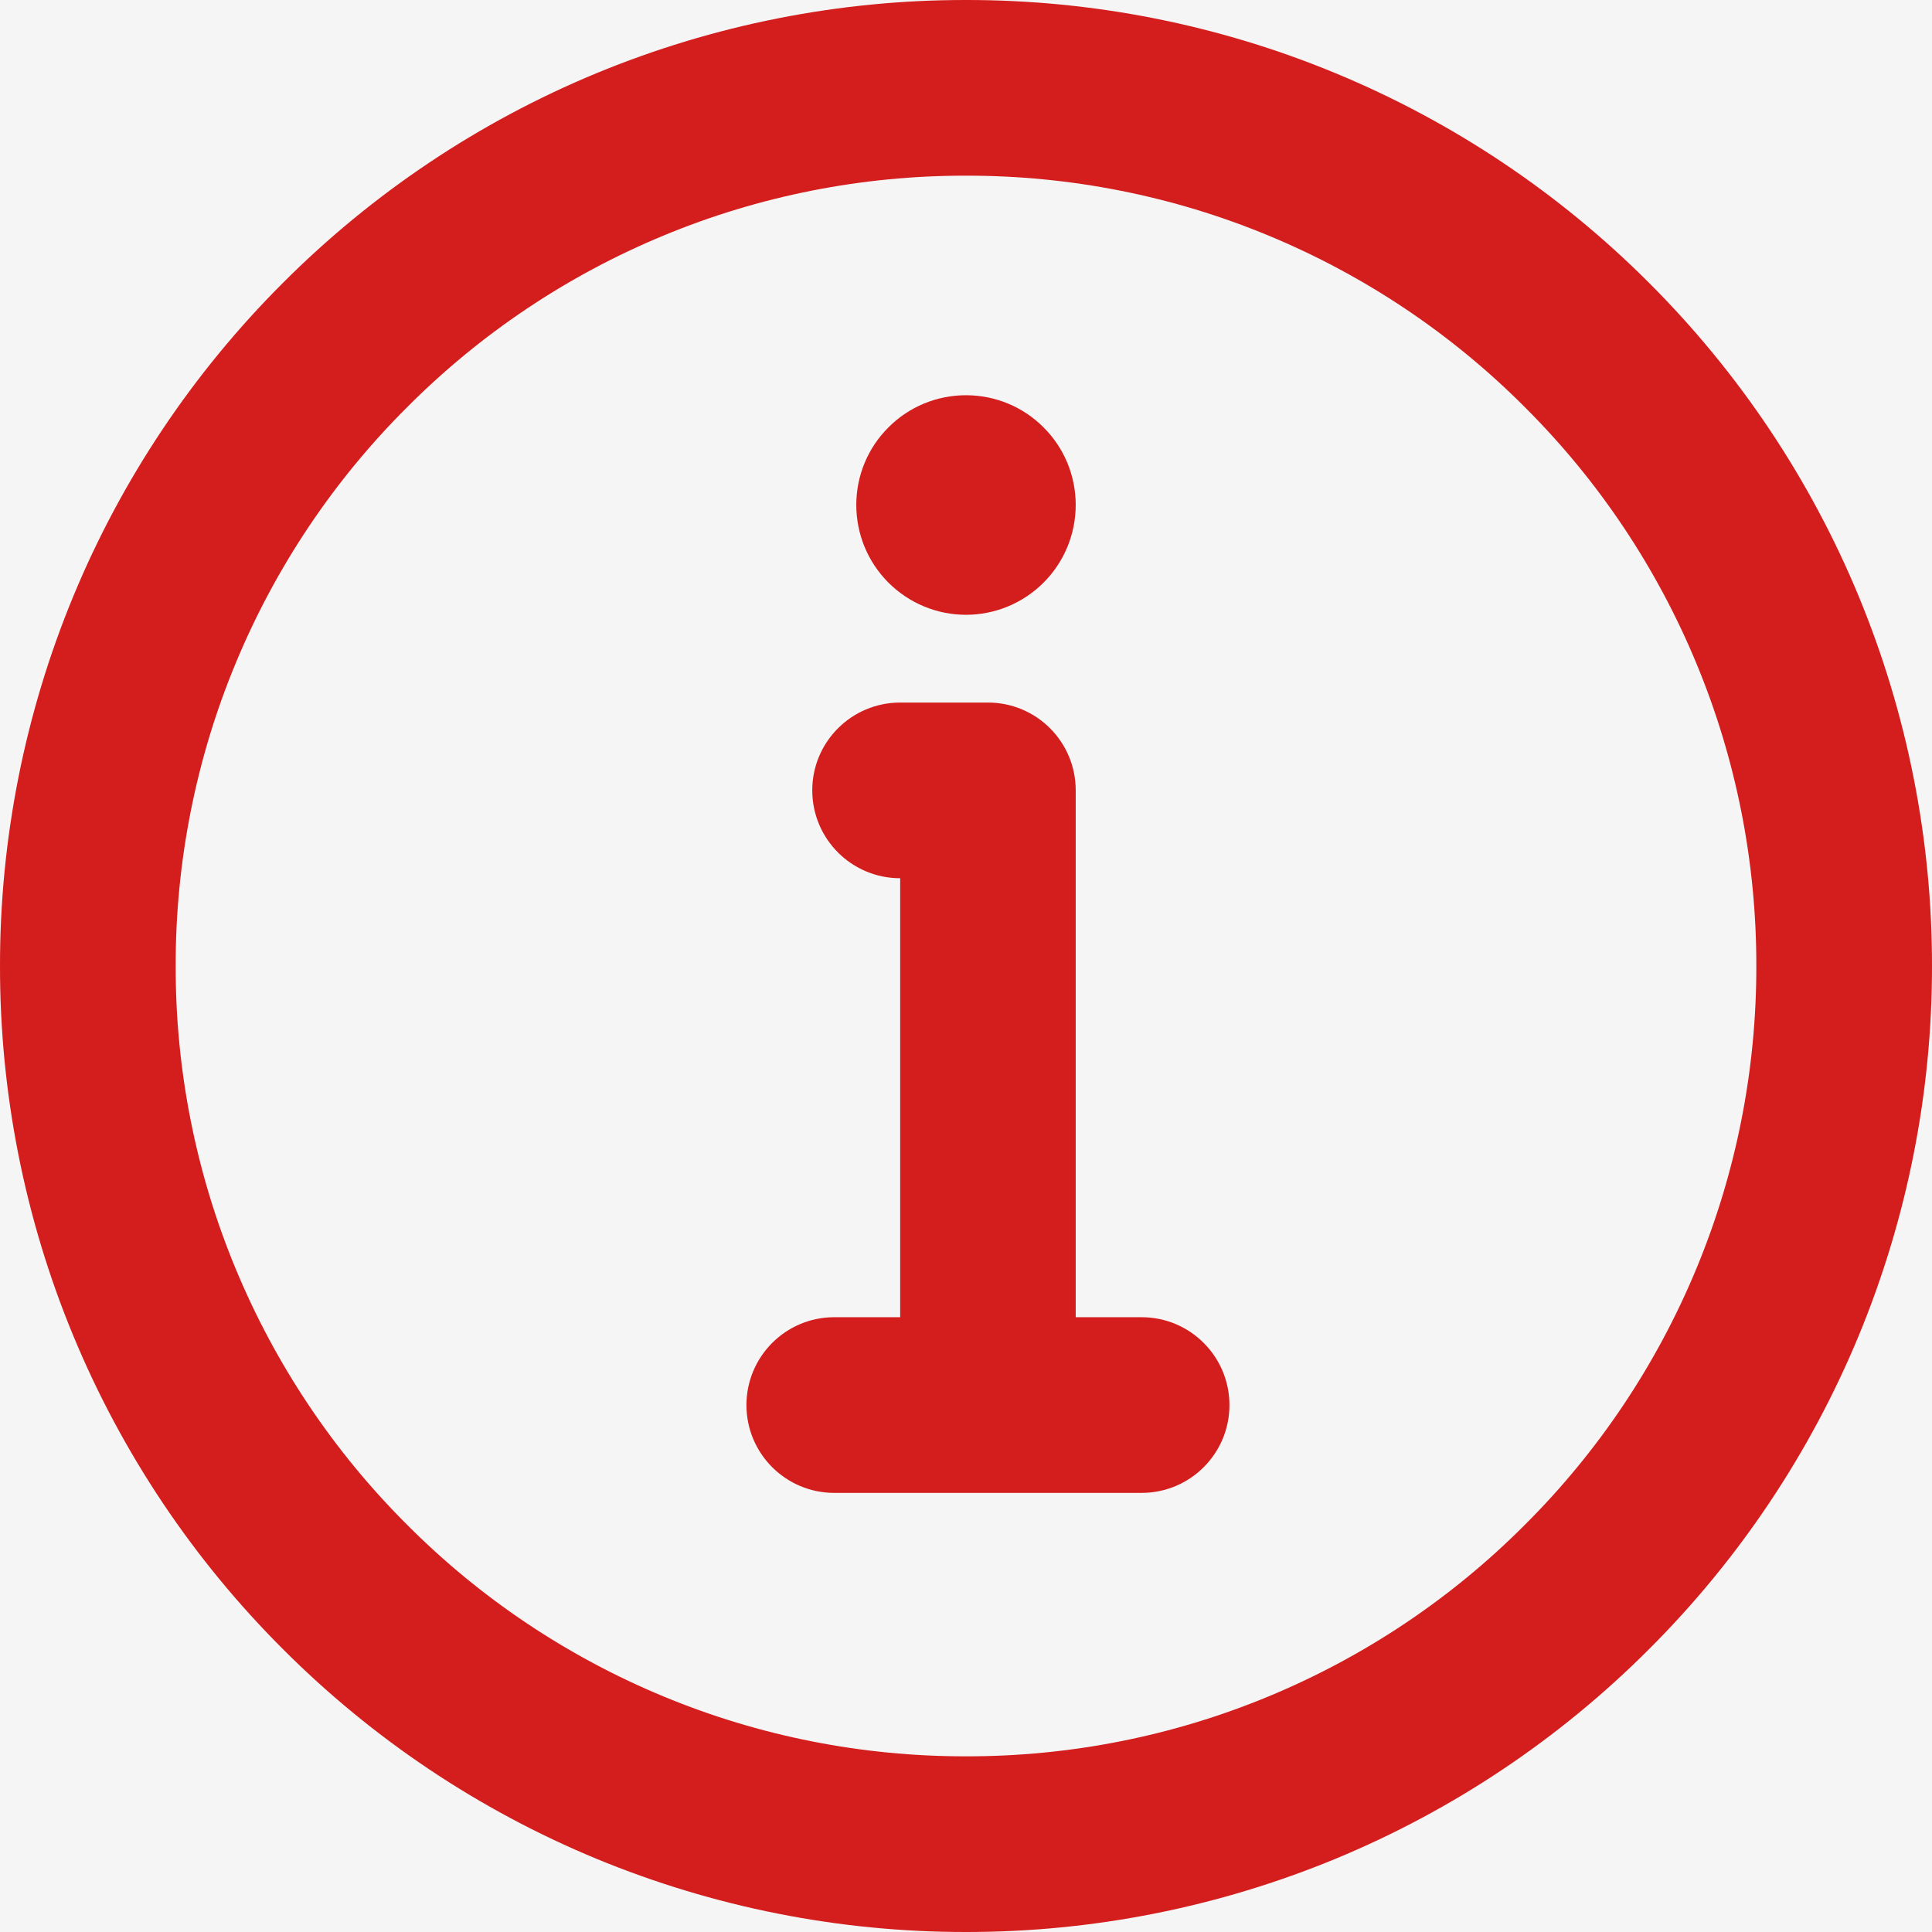 <?xml version="1.0" encoding="UTF-8"?>
<svg xmlns="http://www.w3.org/2000/svg" width="14" height="14" viewBox="0 0 14 14" fill="none">
  <rect width="14" height="14" fill="#1E1E1E"></rect>
  <g clip-path="url(#clip0_157_917)">
    <rect width="1920" height="4155" transform="translate(-597 -555)" fill="white"></rect>
    <rect opacity="0.2" x="-356.5" y="-202.5" width="950" height="2429" rx="9.5" stroke="#363636"></rect>
    <rect x="-151" y="-13" width="715" height="40" rx="7" fill="#F5F5F5"></rect>
    <path fill-rule="evenodd" clip-rule="evenodd" d="M7 4.84707e-06C7.919 -0.001 8.83 0.179 9.679 0.531C10.529 0.883 11.3 1.399 11.95 2.05C12.601 2.7 13.117 3.471 13.469 4.321C13.82 5.17 14.001 6.081 14 7C14.001 7.919 13.82 8.83 13.469 9.679C13.117 10.529 12.601 11.3 11.95 11.95C11.3 12.601 10.529 13.117 9.679 13.469C8.83 13.82 7.919 14.001 7 14C6.081 14.001 5.17 13.82 4.321 13.469C3.471 13.117 2.7 12.601 2.05 11.95C1.399 11.3 0.883 10.529 0.531 9.679C0.179 8.83 -0.001 7.919 4.85621e-06 7C-0.001 6.081 0.18 5.17 0.531 4.321C0.883 3.471 1.399 2.7 2.05 2.05C2.7 1.399 3.471 0.883 4.321 0.531C5.17 0.18 6.081 -0.001 7 4.84707e-06ZM9.192 1.707C8.498 1.419 7.753 1.272 7.001 1.273H6.999C6.247 1.272 5.502 1.419 4.808 1.707C4.113 1.995 3.482 2.417 2.951 2.95L2.95 2.951C2.417 3.482 1.995 4.113 1.707 4.808C1.419 5.502 1.272 6.247 1.273 6.999V7.001C1.272 7.753 1.419 8.498 1.707 9.192C1.995 9.887 2.417 10.518 2.95 11.049L2.951 11.05C3.482 11.583 4.113 12.005 4.808 12.293C5.502 12.581 6.247 12.728 6.999 12.727H7.001C7.753 12.728 8.498 12.581 9.192 12.293C9.887 12.005 10.518 11.583 11.049 11.05L11.05 11.049C11.583 10.518 12.005 9.887 12.293 9.192C12.581 8.498 12.728 7.753 12.727 7.001V6.999C12.728 6.247 12.581 5.502 12.293 4.808C12.005 4.113 11.583 3.482 11.05 2.951L11.049 2.95C10.518 2.417 9.887 1.995 9.192 1.707Z" fill="#D41E1E"></path>
    <path fill-rule="evenodd" clip-rule="evenodd" d="M7 2.864C7.211 2.864 7.413 2.947 7.562 3.097C7.712 3.246 7.795 3.448 7.795 3.659C7.795 3.87 7.712 4.072 7.562 4.222C7.413 4.371 7.211 4.455 7 4.455C6.789 4.455 6.587 4.371 6.438 4.222C6.288 4.072 6.205 3.87 6.205 3.659C6.205 3.448 6.288 3.246 6.438 3.097C6.587 2.947 6.789 2.864 7 2.864Z" fill="#D41E1E"></path>
    <path fill-rule="evenodd" clip-rule="evenodd" d="M5.886 5.727C5.886 5.376 6.171 5.091 6.523 5.091H7.159C7.511 5.091 7.795 5.376 7.795 5.727V9.545H8.273C8.624 9.545 8.909 9.83 8.909 10.182C8.909 10.533 8.624 10.818 8.273 10.818H6.045C5.694 10.818 5.409 10.533 5.409 10.182C5.409 9.83 5.694 9.545 6.045 9.545H6.523V6.364C6.171 6.364 5.886 6.079 5.886 5.727Z" fill="#D41E1E"></path>
  </g>
  <defs>
    <clipPath id="clip0_157_917">
      <rect width="1920" height="4155" fill="white" transform="translate(-597 -555)"></rect>
    </clipPath>
  </defs>
</svg>
